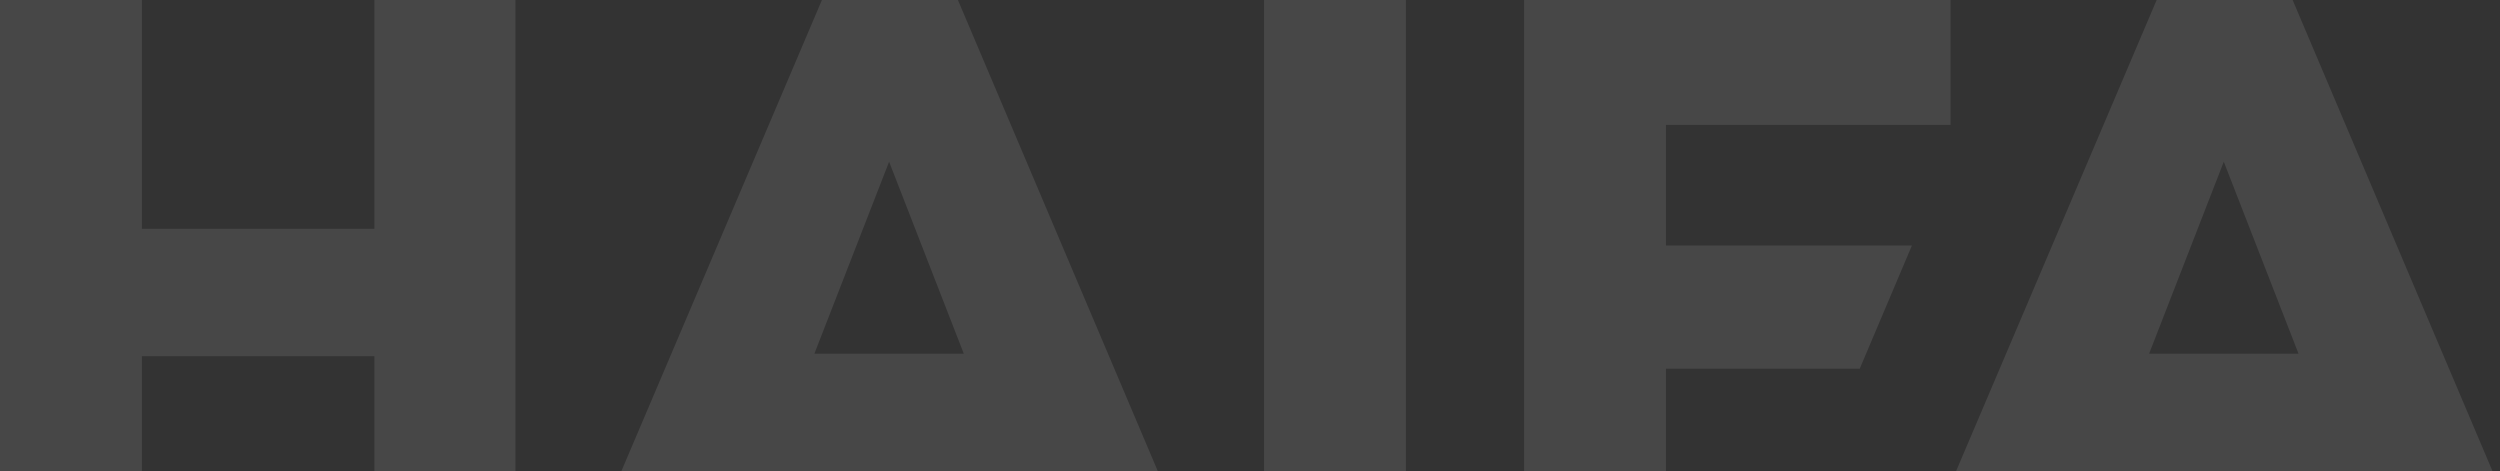 <svg xmlns="http://www.w3.org/2000/svg" width="1236" height="233" viewBox="0 0 1236 233" fill="none"><rect x="0" y="0" width="1236" height="233" fill="#333333" stroke="none"/><g clip-path="url(#clip0_181_3151)"><path d="M185.103 0V113.123H70.142V0H0V281.751H70.142V176.095H185.103V281.751H254.832V0H185.103ZM518.432 281.751H593.13L473.596 0H406.359L286.43 281.751H361.128L379.798 233.265H499.332L518.432 281.751ZM402.629 174.859L439.574 79.964L476.501 174.859H402.629ZM624.934 281.751H695.076V0H624.934V281.751ZM964.349 61.736V0H753.51V281.751H823.652V182.308H919.444L945.249 121.396H823.652V61.736H964.349Z" fill="white" fill-opacity="0.1"></path><path d="M1178.3 281.751H1253L1133.48 0H1066.25L946.3 281.751H1021.02L1039.69 233.265H1159.22L1178.3 281.751ZM1062.52 174.859L1099.44 79.964L1136.39 174.859H1062.52Z" fill="white" fill-opacity="0.1"></path></g><defs><clipPath id="clip0_181_3151"><rect width="1236" height="233" fill="white"></rect></clipPath></defs></svg>